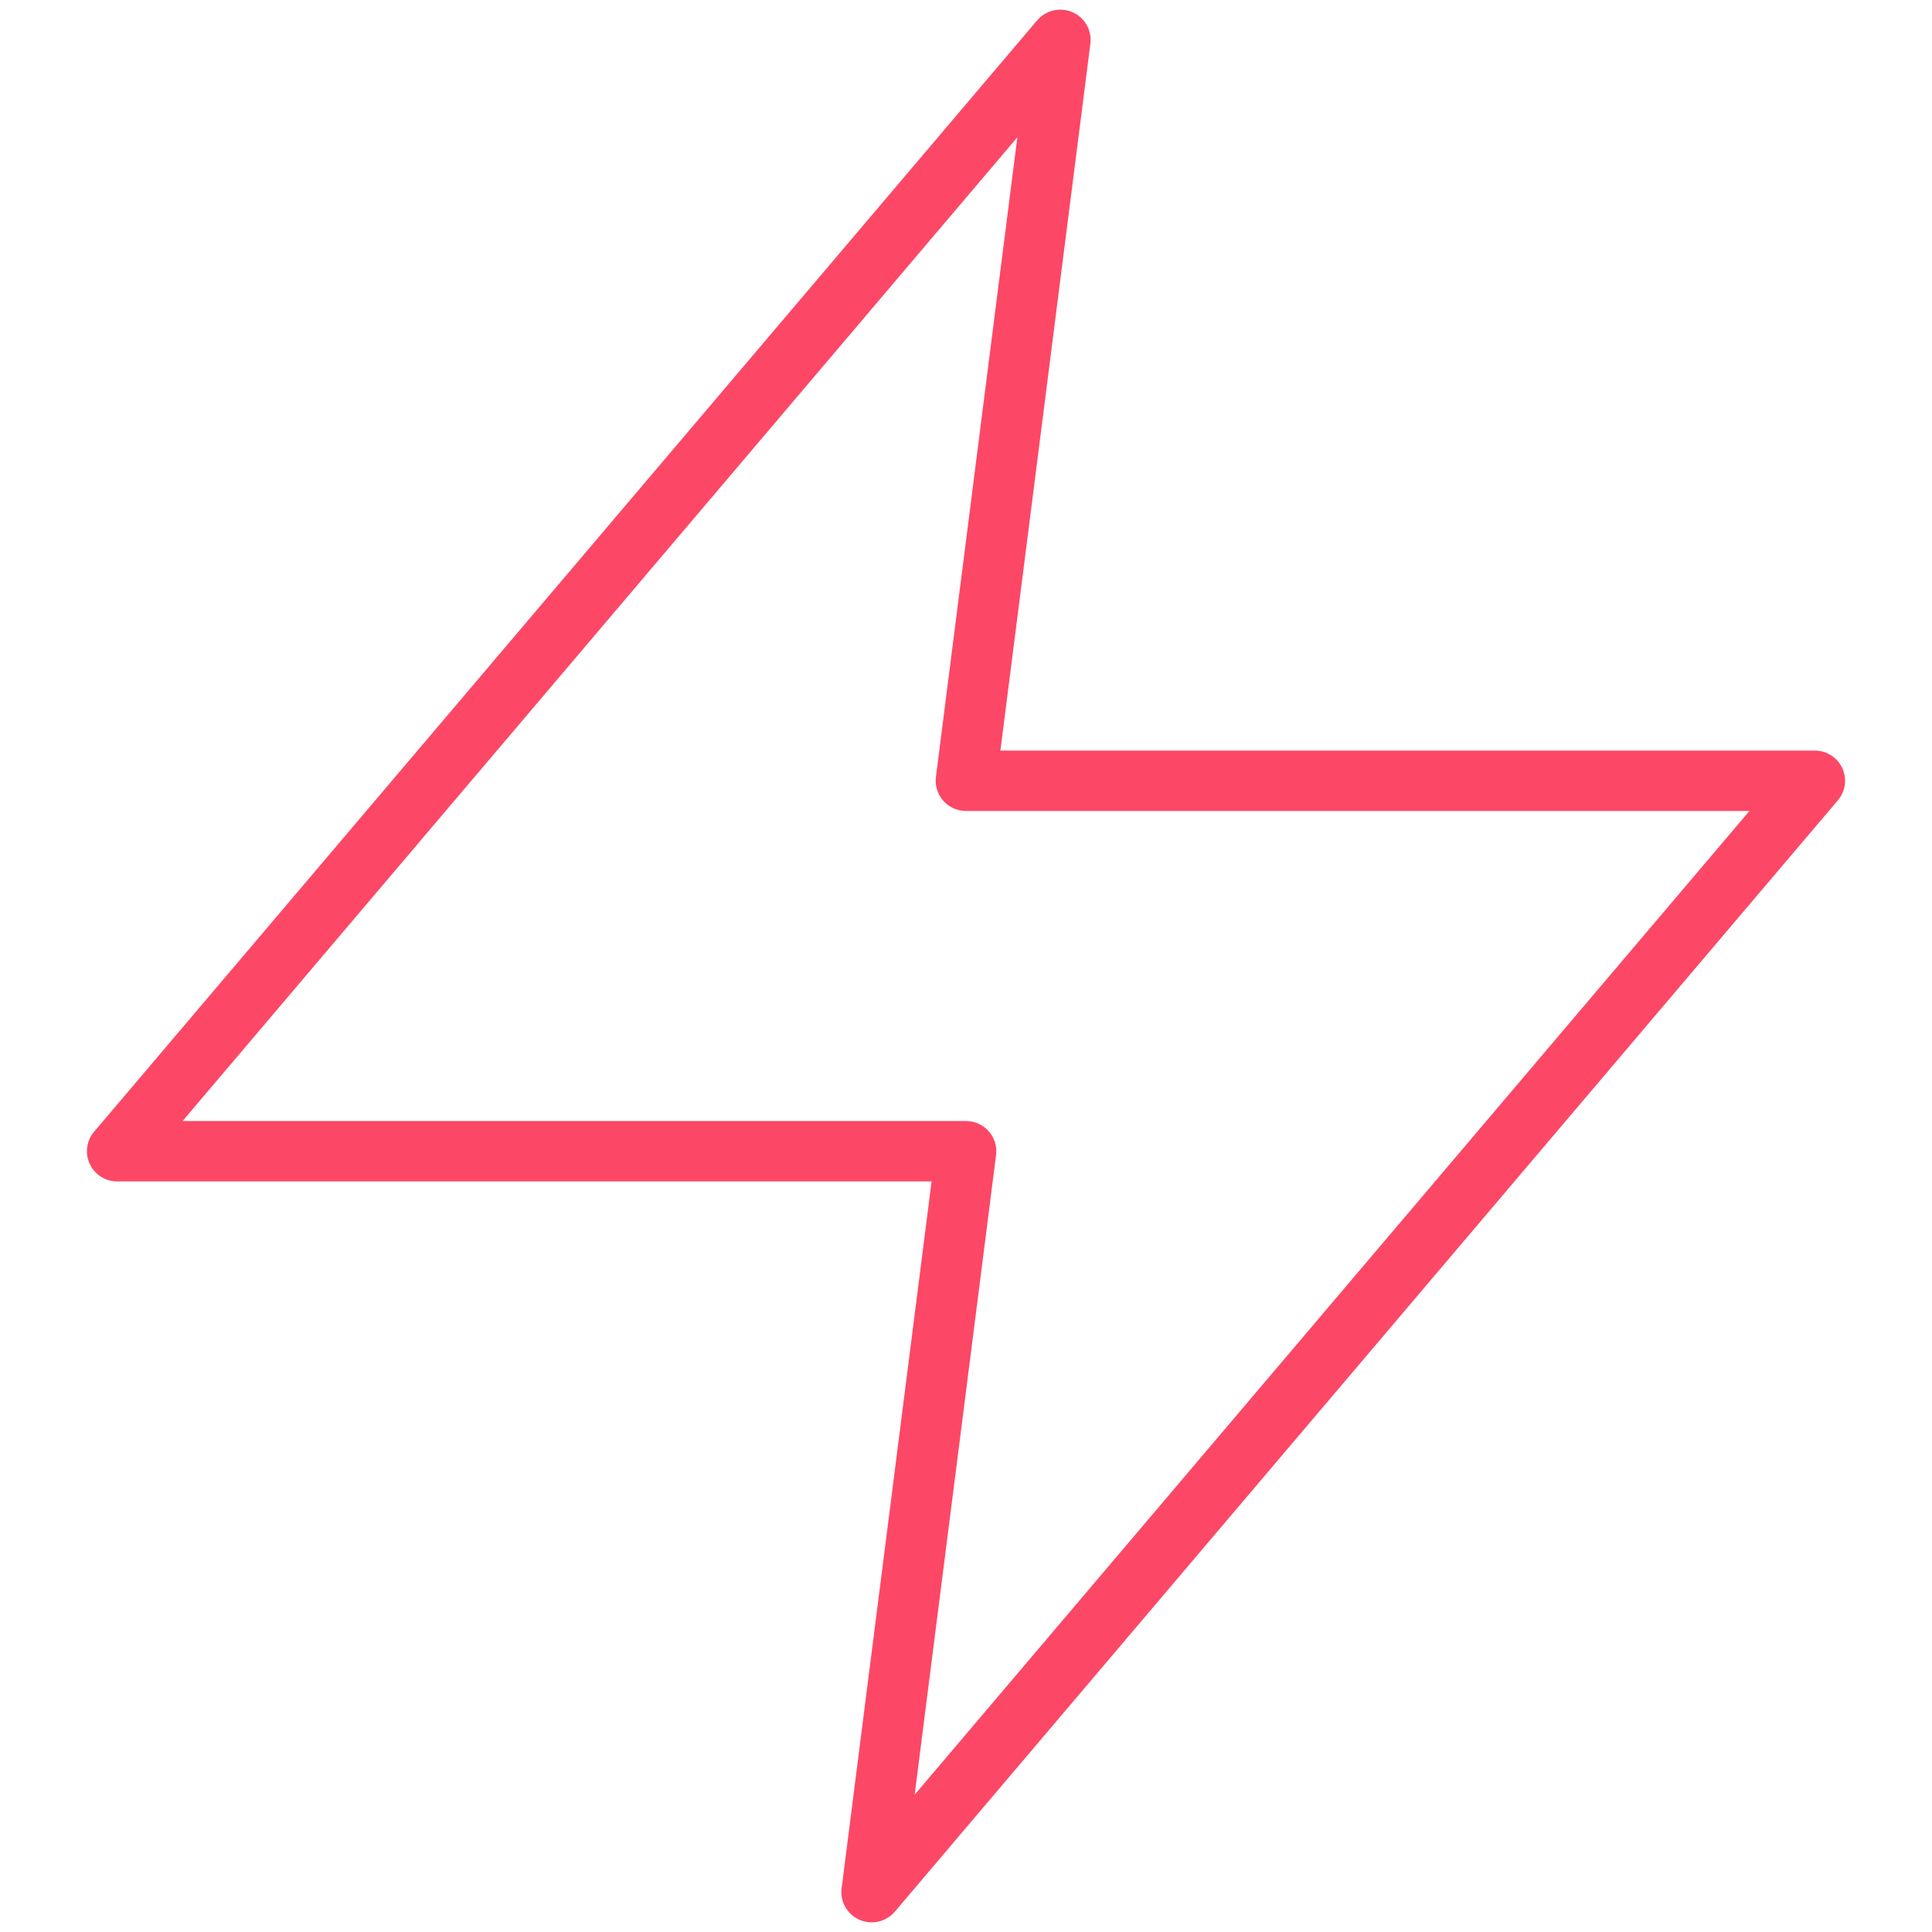 <?xml version="1.0" encoding="UTF-8"?> <svg xmlns="http://www.w3.org/2000/svg" width="200" height="200" viewBox="0 0 200 200" fill="none"> <path fill-rule="evenodd" clip-rule="evenodd" d="M111.025 1.264C112.297 1.821 113.05 3.146 112.875 4.52L103.561 77.699H187.862C189.084 77.699 190.194 78.405 190.708 79.509C191.223 80.613 191.047 81.914 190.258 82.844L92.634 197.892C91.737 198.949 90.248 199.293 88.975 198.736C87.703 198.179 86.95 196.854 87.124 195.48L96.439 122.301H12.138C10.916 122.301 9.806 121.595 9.292 120.491C8.777 119.387 8.953 118.086 9.742 117.156L107.366 2.108C108.263 1.051 109.752 0.707 111.025 1.264ZM18.9 116.048H100C100.901 116.048 101.759 116.434 102.354 117.108C102.95 117.781 103.226 118.677 103.113 119.568L94.684 185.791L181.1 83.952H100C99.099 83.952 98.241 83.566 97.646 82.892C97.05 82.219 96.774 81.323 96.887 80.432L105.316 14.209L18.9 116.048Z" fill="#FD4766"></path> </svg> 